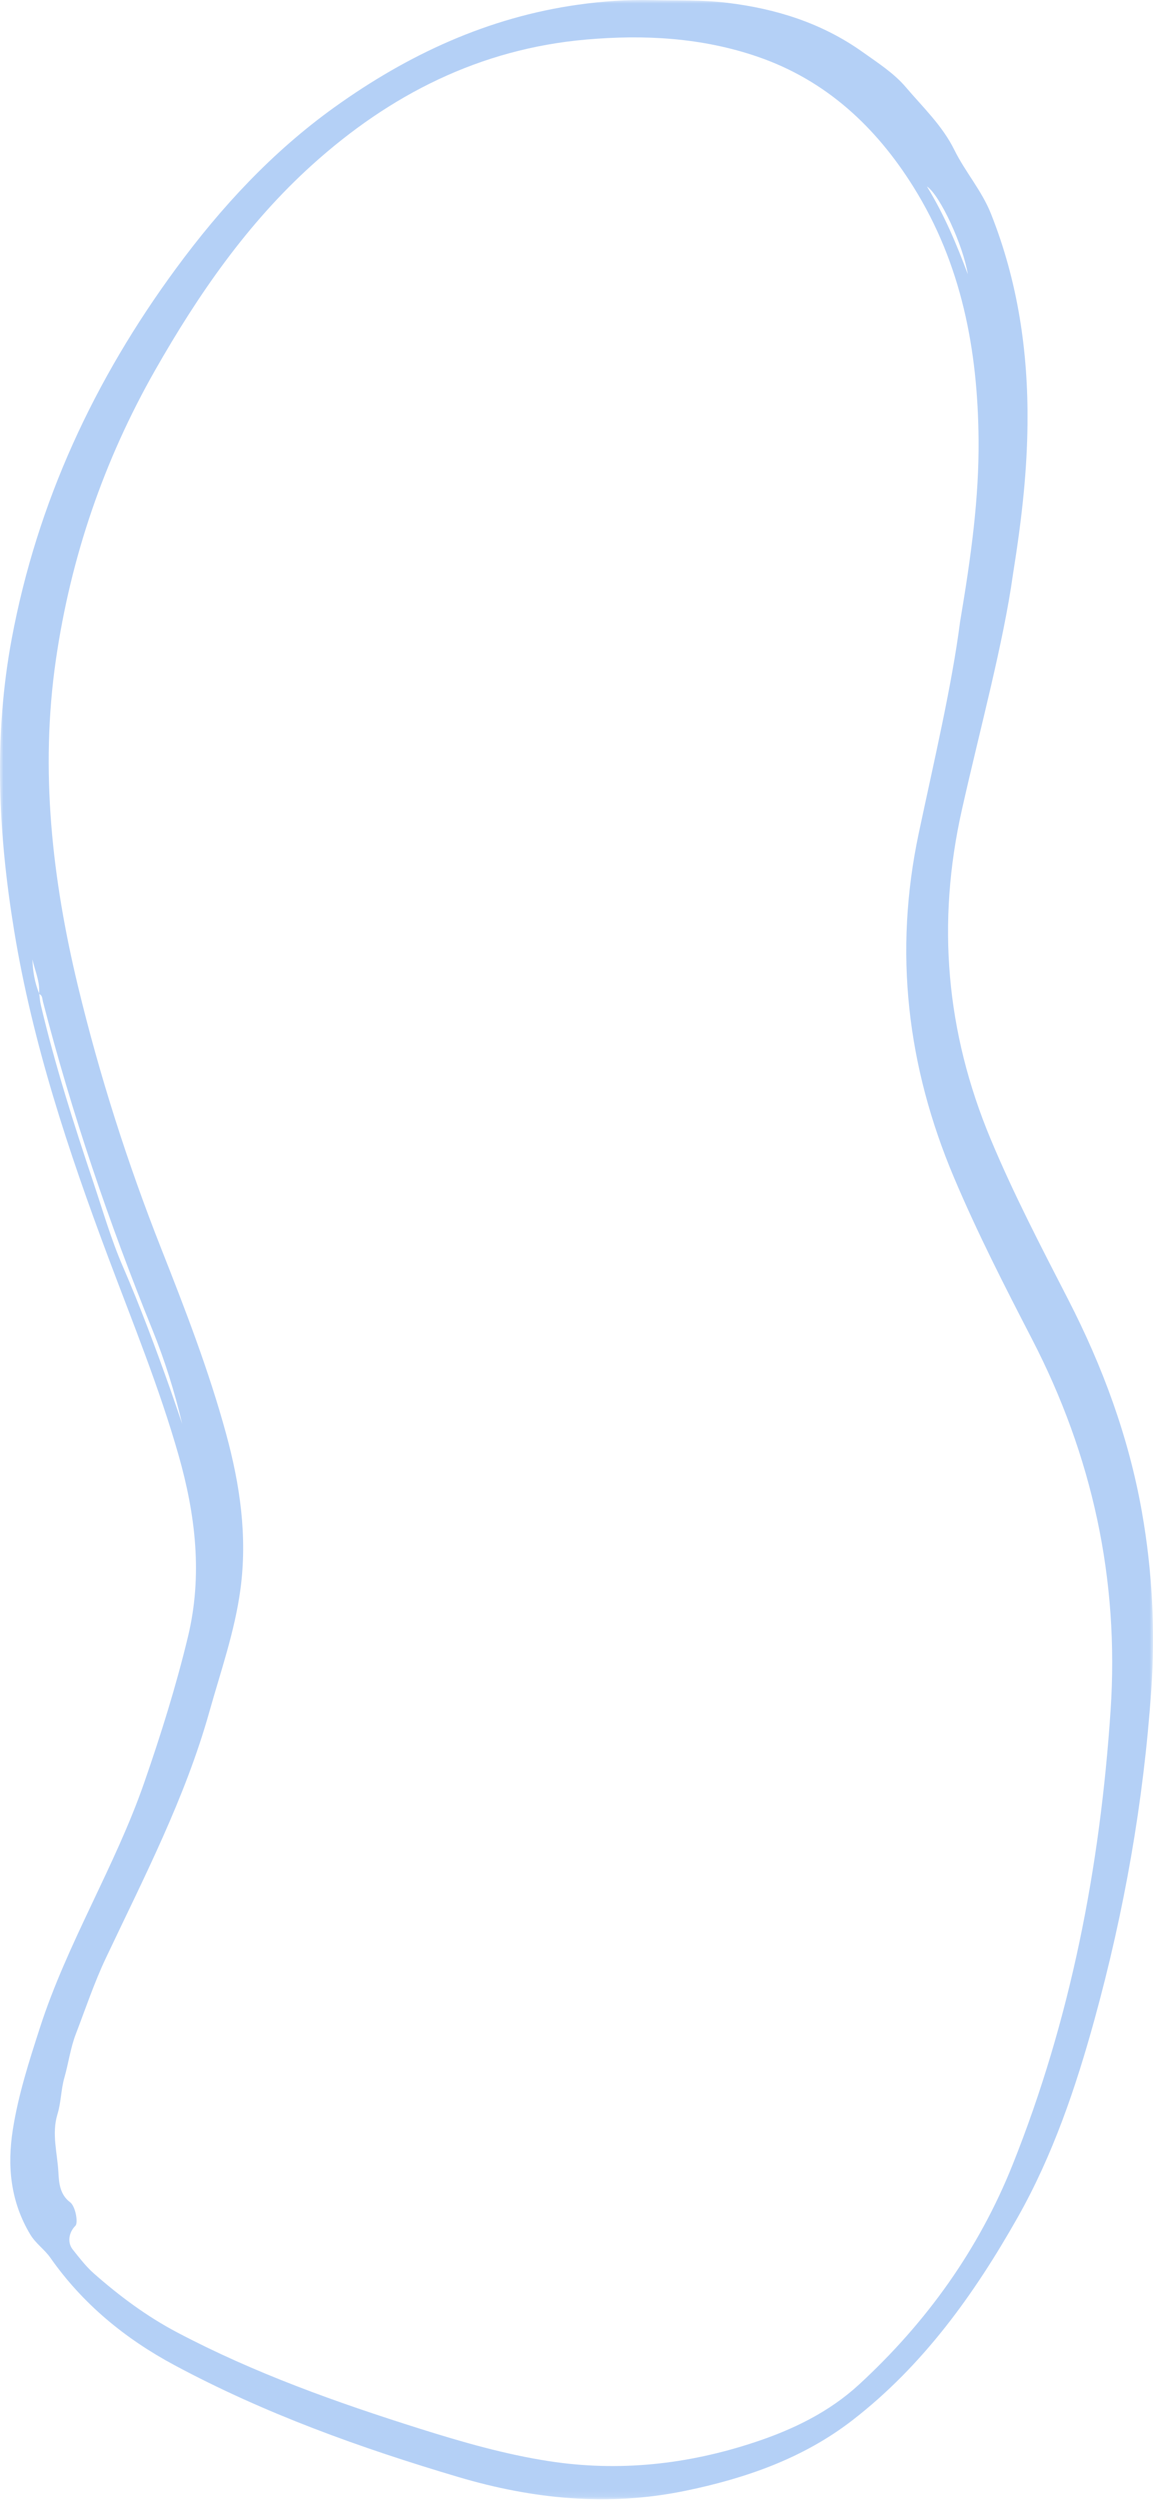 <?xml version="1.0" encoding="UTF-8"?> <svg xmlns="http://www.w3.org/2000/svg" width="167" height="362" viewBox="0 0 167 362" fill="none"> <mask id="mask0_870_560" style="mask-type:alpha" maskUnits="userSpaceOnUse" x="0" y="0" width="167" height="362"> <path fill-rule="evenodd" clip-rule="evenodd" d="M0 0L167 0V361.883H0L0 0Z" fill="#B4D0F6"></path> </mask> <g mask="url(#mask0_870_560)"> <path fill-rule="evenodd" clip-rule="evenodd" d="M140.175 39.702C139.532 35.6 136.172 28.282 134.255 26.994C136.84 31.229 138.58 35.441 140.175 39.702ZM139.063 89.995C140.697 80.315 141.802 72.059 141.736 63.697C141.632 50.698 139.285 38.23 132.286 27.041C126.845 18.346 119.618 11.607 109.728 8.211C101.67 5.445 93.345 4.99 84.913 5.727C69.516 7.072 56.484 13.693 45.192 23.89C35.809 32.364 28.695 42.664 22.471 53.6C15.028 66.681 10.245 80.689 8.09 95.567C5.776 111.544 7.552 127.298 11.307 142.852C14.421 155.746 18.456 168.38 23.325 180.727C26.814 189.575 30.249 198.436 32.753 207.624C34.761 214.991 35.854 222.439 34.828 230.101C34.01 236.215 31.966 242.008 30.312 247.9C26.802 260.393 20.845 271.868 15.329 283.53C13.646 287.089 12.389 290.853 10.975 294.536C10.196 296.567 9.923 298.746 9.33 300.812C8.823 302.575 8.857 304.388 8.33 306.103C7.454 308.945 8.314 311.768 8.461 314.577C8.537 316.028 8.661 317.76 10.15 318.872C10.947 319.467 11.345 321.855 10.925 322.278C9.947 323.26 9.732 324.715 10.538 325.724C11.498 326.929 12.45 328.177 13.598 329.189C17.305 332.456 21.254 335.398 25.646 337.715C36.861 343.633 48.742 347.86 60.797 351.661C66.953 353.602 73.164 355.388 79.536 356.369C89.632 357.924 99.543 356.856 109.257 353.644C114.874 351.789 120.102 349.254 124.456 345.239C134.177 336.276 141.746 325.747 146.666 313.441C155.102 292.343 159.339 270.317 160.854 247.719C162.13 228.704 158.213 210.784 149.464 193.875C145.49 186.193 141.552 178.495 138.179 170.513C131.367 154.397 129.43 137.845 133.068 120.662C135.328 109.991 137.847 99.367 139.063 89.995ZM5.687 143.902C5.757 144.429 5.782 144.968 5.904 145.483C7.974 154.257 10.719 162.832 13.579 171.371C14.923 175.379 16.098 179.47 17.776 183.339C20.319 189.205 22.542 195.178 24.676 201.194C25.264 202.853 25.822 204.525 26.394 206.19C25.294 201.527 23.867 196.971 22.078 192.557C15.786 177.03 10.395 161.209 6.208 144.982C6.11 144.599 6.16 144.108 5.655 143.927C5.828 142.159 5.059 140.581 4.696 138.921C4.745 140.64 5.036 142.31 5.687 143.902ZM146.722 83.132C145.308 93.241 142.03 105.181 139.323 117.236C135.641 133.628 137.019 149.446 143.477 164.916C146.794 172.867 150.77 180.486 154.701 188.133C159.718 197.889 163.477 208.076 165.391 218.907C166.903 227.462 167.337 236.075 166.746 244.734C165.639 260.899 162.83 276.779 158.533 292.392C155.804 302.309 152.496 312.046 147.418 321.036C141.114 332.192 133.696 342.535 123.442 350.46C116.306 355.974 107.958 358.87 99.209 360.669C88.1 362.952 77.184 361.863 66.409 358.669C52.223 354.463 38.336 349.479 25.259 342.461C18.112 338.625 11.983 333.602 7.285 326.901C6.446 325.703 5.168 324.855 4.376 323.533C1.53 318.779 1.018 313.676 1.862 308.336C2.657 303.296 4.207 298.483 5.775 293.625C9.749 281.314 16.66 270.291 20.889 258.116C23.305 251.159 25.506 244.132 27.229 236.971C29.362 228.104 28.328 219.364 25.865 210.714C23.081 200.936 19.234 191.542 15.671 182.039C9.9 166.648 4.716 151.054 2.049 134.763C-0.256 120.69 -0.942 106.597 1.704 92.458C5.402 72.7 13.643 54.992 25.5 38.868C32.034 29.983 39.455 21.976 48.452 15.522C59.085 7.893 70.688 2.512 83.743 0.677C87.264 0.182 90.796 -0.065 94.416 0.015C98.073 0.095 101.737 -0.033 105.389 0.412C112.459 1.274 119.082 3.36 124.945 7.535C127.141 9.098 129.474 10.592 131.198 12.62C133.672 15.533 136.498 18.195 138.233 21.716C139.803 24.898 142.201 27.604 143.532 30.952C147.424 40.743 148.936 50.934 148.823 61.407C148.752 67.975 148.104 74.497 146.722 83.132Z" fill="#B4D0F6"></path> </g> </svg> 